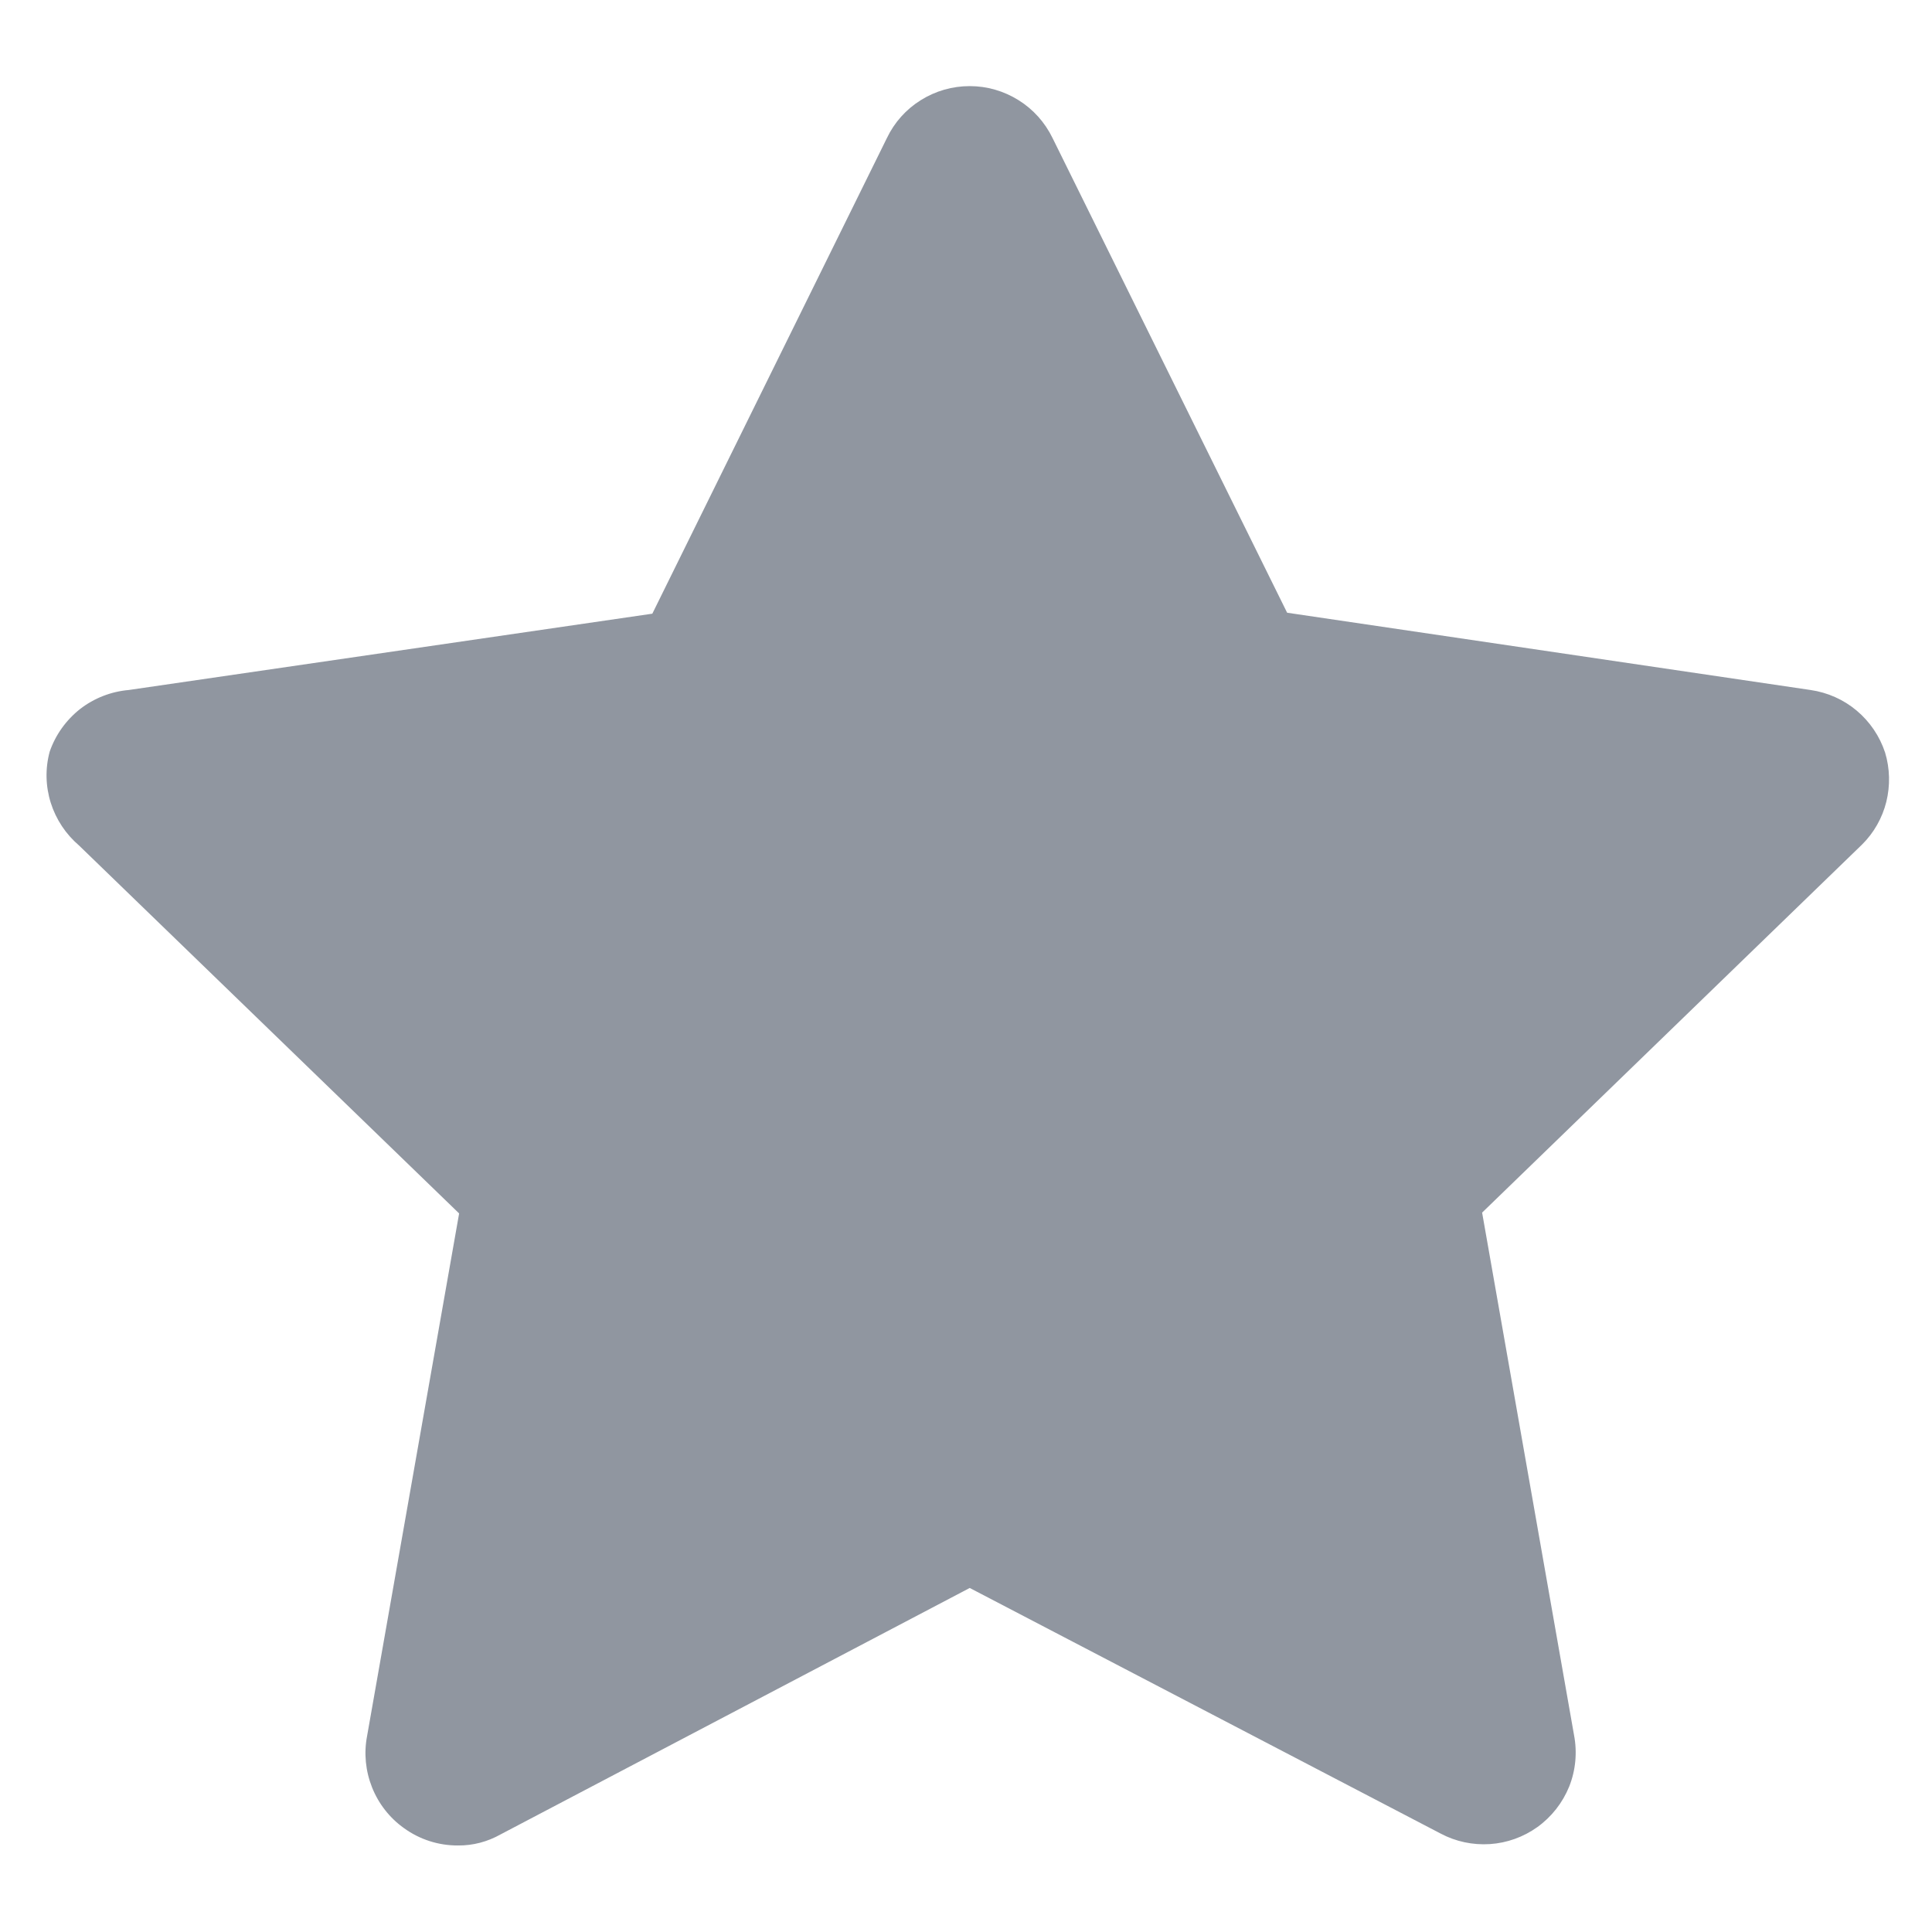 <svg width="14" height="14" viewBox="0 0 14 14" fill="none" xmlns="http://www.w3.org/2000/svg">
<path d="M0.58 5.138C0.479 5.218 0.402 5.325 0.36 5.447C0.327 5.569 0.33 5.697 0.368 5.818C0.406 5.938 0.477 6.045 0.573 6.127L3.327 8.793L2.66 12.58C2.636 12.705 2.649 12.834 2.696 12.952C2.743 13.07 2.823 13.173 2.927 13.247C3.041 13.33 3.179 13.374 3.32 13.373C3.427 13.374 3.533 13.346 3.627 13.293L7.027 11.507L10.44 13.287C10.549 13.345 10.673 13.371 10.796 13.363C10.92 13.355 11.039 13.312 11.14 13.24C11.243 13.166 11.323 13.064 11.371 12.946C11.418 12.828 11.43 12.698 11.406 12.573L10.74 8.787L13.493 6.12C13.579 6.035 13.64 5.927 13.669 5.81C13.698 5.692 13.695 5.569 13.66 5.453C13.621 5.335 13.55 5.23 13.455 5.15C13.359 5.069 13.243 5.018 13.12 5L9.327 4.44L7.627 1C7.572 0.887 7.487 0.792 7.381 0.726C7.274 0.659 7.152 0.624 7.027 0.624C6.901 0.624 6.779 0.659 6.672 0.726C6.566 0.792 6.481 0.887 6.427 1L4.727 4.447L0.933 5C0.805 5.011 0.682 5.059 0.58 5.138Z" fill="#9096A0"/>
</svg>
